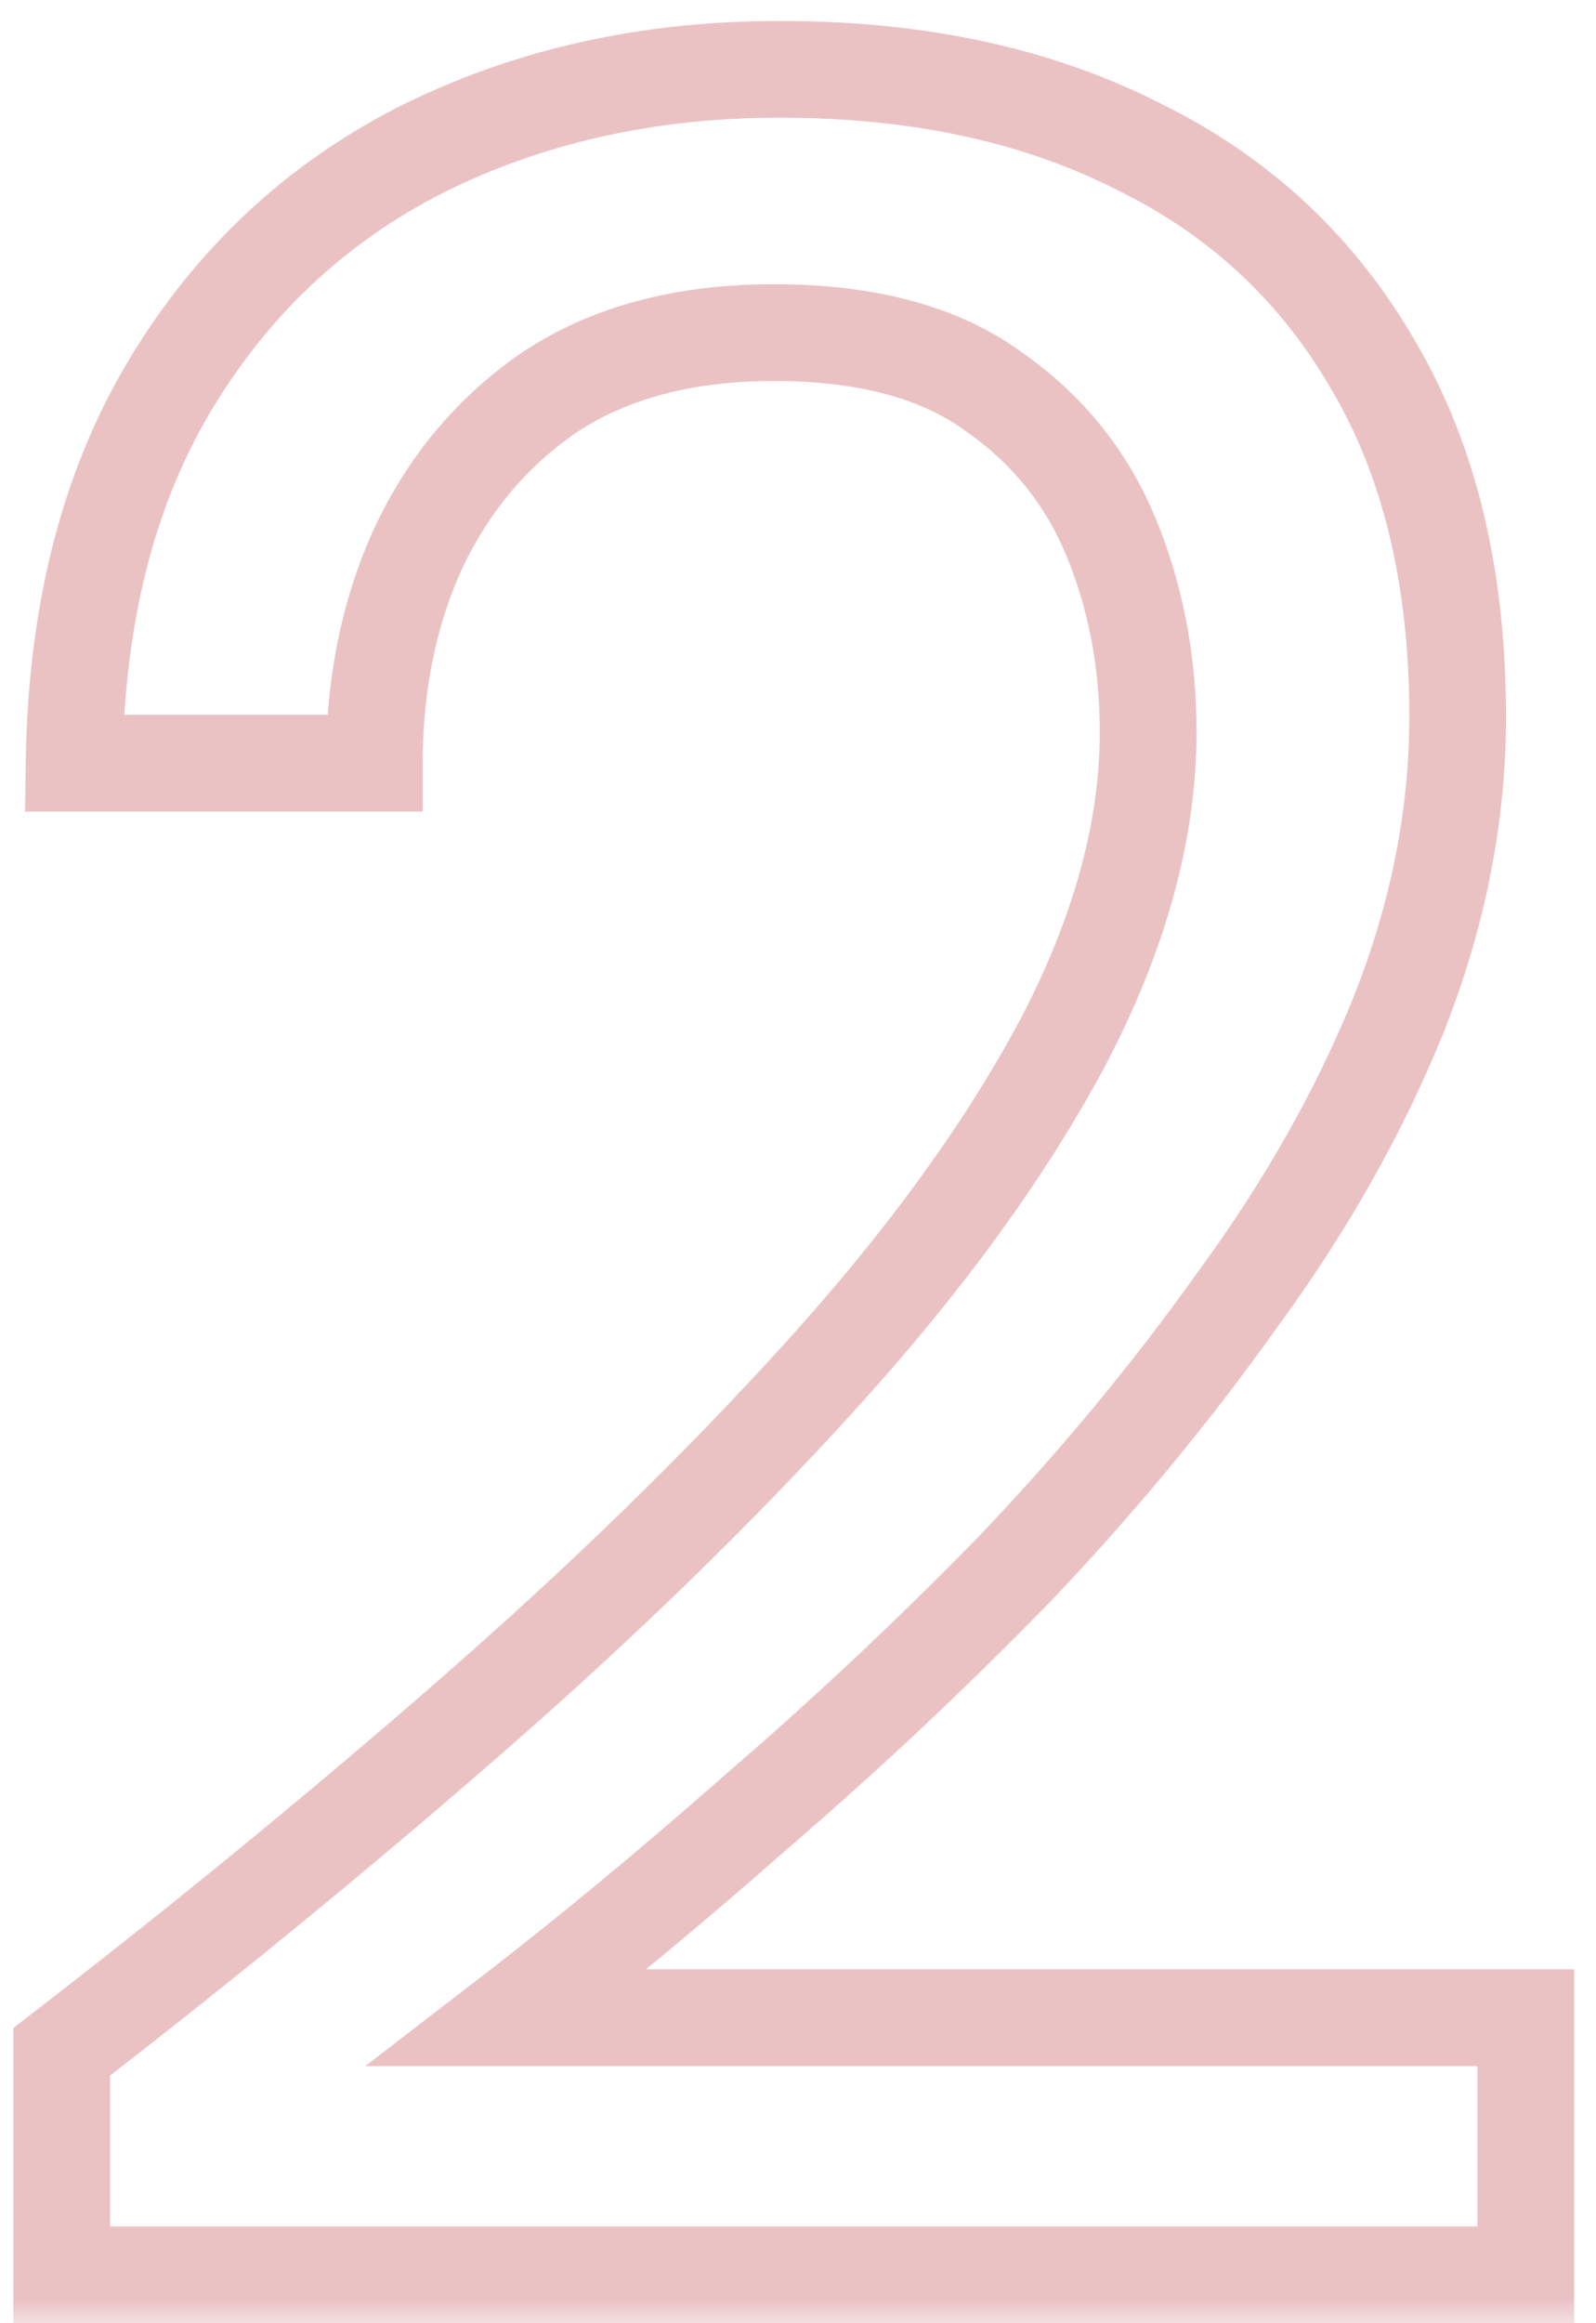 <svg width="33" height="48" viewBox="0 0 33 48" fill="none" xmlns="http://www.w3.org/2000/svg">
<mask id="path-1-outside-1_1392_8654" maskUnits="userSpaceOnUse" x="-0.5" y="0" width="34" height="48" fill="black">
<rect fill="white" x="-0.5" width="34" height="48"/>
<path d="M1.276 47V42.392C4.263 40.088 7.1 37.763 9.788 35.416C12.476 33.069 14.865 30.744 16.956 28.44C19.089 26.093 20.753 23.811 21.948 21.592C23.143 19.331 23.74 17.176 23.74 15.128C23.74 13.677 23.484 12.333 22.972 11.096C22.46 9.859 21.649 8.856 20.54 8.088C19.431 7.277 17.916 6.872 15.996 6.872C14.161 6.872 12.625 7.277 11.388 8.088C10.193 8.899 9.276 9.987 8.636 11.352C8.039 12.675 7.74 14.147 7.74 15.768H1.532C1.575 12.696 2.236 10.093 3.516 7.96C4.796 5.827 6.524 4.205 8.7 3.096C10.919 1.987 13.393 1.432 16.124 1.432C18.983 1.432 21.457 1.965 23.548 3.032C25.639 4.056 27.26 5.571 28.412 7.576C29.564 9.539 30.14 11.949 30.14 14.808C30.14 16.856 29.735 18.904 28.924 20.952C28.113 22.957 27.004 24.92 25.596 26.84C24.231 28.76 22.695 30.616 20.988 32.408C19.281 34.157 17.511 35.821 15.676 37.4C13.884 38.979 12.156 40.408 10.492 41.688H31.548V47H1.276Z"/>
</mask>
<path d="M1.276 47H0.276V48H1.276V47ZM1.276 42.392L0.665 41.6L0.276 41.901V42.392H1.276ZM9.788 35.416L9.13 34.663L9.788 35.416ZM16.956 28.44L16.216 27.767L16.215 27.768L16.956 28.44ZM21.948 21.592L22.828 22.066L22.832 22.059L21.948 21.592ZM22.972 11.096L23.896 10.714V10.714L22.972 11.096ZM20.54 8.088L19.95 8.895L19.96 8.903L19.971 8.91L20.54 8.088ZM11.388 8.088L10.84 7.252L10.833 7.256L10.826 7.261L11.388 8.088ZM8.636 11.352L7.731 10.928L7.728 10.934L7.725 10.94L8.636 11.352ZM7.74 15.768V16.768H8.74V15.768H7.74ZM1.532 15.768L0.532 15.754L0.518 16.768H1.532V15.768ZM8.7 3.096L8.253 2.202L8.246 2.205L8.7 3.096ZM23.548 3.032L23.093 3.923L23.101 3.926L23.108 3.93L23.548 3.032ZM28.412 7.576L27.545 8.074L27.55 8.082L28.412 7.576ZM28.924 20.952L29.851 21.327L29.854 21.32L28.924 20.952ZM25.596 26.84L24.79 26.249L24.785 26.255L24.781 26.261L25.596 26.84ZM20.988 32.408L21.704 33.106L21.712 33.098L20.988 32.408ZM15.676 37.4L15.024 36.642L15.015 36.65L15.676 37.4ZM10.492 41.688L9.882 40.895L7.552 42.688H10.492V41.688ZM31.548 41.688H32.548V40.688H31.548V41.688ZM31.548 47V48H32.548V47H31.548ZM1.276 47H2.276V42.392H1.276H0.276V47H1.276ZM1.276 42.392L1.887 43.184C4.889 40.868 7.742 38.53 10.446 36.169L9.788 35.416L9.13 34.663C6.458 36.995 3.637 39.308 0.665 41.6L1.276 42.392ZM9.788 35.416L10.446 36.169C13.159 33.801 15.576 31.448 17.697 29.112L16.956 28.44L16.215 27.768C14.154 30.04 11.793 32.338 9.13 34.663L9.788 35.416ZM16.956 28.44L17.696 29.113C19.871 26.721 21.587 24.372 22.828 22.066L21.948 21.592L21.067 21.118C19.92 23.249 18.308 25.466 16.216 27.767L16.956 28.44ZM21.948 21.592L22.832 22.059C24.084 19.689 24.74 17.374 24.74 15.128H23.74H22.74C22.74 16.978 22.201 18.972 21.064 21.125L21.948 21.592ZM23.74 15.128H24.74C24.74 13.557 24.462 12.082 23.896 10.714L22.972 11.096L22.048 11.478C22.506 12.585 22.74 13.797 22.74 15.128H23.74ZM22.972 11.096L23.896 10.714C23.31 9.297 22.375 8.142 21.109 7.266L20.54 8.088L19.971 8.91C20.923 9.57 21.61 10.42 22.048 11.478L22.972 11.096ZM20.54 8.088L21.13 7.281C19.793 6.304 18.046 5.872 15.996 5.872V6.872V7.872C17.786 7.872 19.068 8.251 19.95 8.895L20.54 8.088ZM15.996 6.872V5.872C14.014 5.872 12.275 6.311 10.84 7.252L11.388 8.088L11.936 8.924C12.975 8.244 14.309 7.872 15.996 7.872V6.872ZM11.388 8.088L10.826 7.261C9.476 8.177 8.443 9.407 7.731 10.928L8.636 11.352L9.541 11.776C10.109 10.566 10.91 9.621 11.95 8.915L11.388 8.088ZM8.636 11.352L7.725 10.94C7.062 12.407 6.74 14.021 6.74 15.768H7.74H8.74C8.74 14.272 9.015 12.943 9.547 11.764L8.636 11.352ZM7.74 15.768V14.768H1.532V15.768V16.768H7.74V15.768ZM1.532 15.768L2.532 15.782C2.573 12.845 3.203 10.425 4.373 8.474L3.516 7.96L2.659 7.446C1.269 9.762 0.577 12.547 0.532 15.754L1.532 15.768ZM3.516 7.96L4.373 8.474C5.559 6.499 7.149 5.009 9.154 3.987L8.7 3.096L8.246 2.205C5.899 3.401 4.033 5.155 2.659 7.446L3.516 7.96ZM8.7 3.096L9.147 3.99C11.213 2.957 13.533 2.432 16.124 2.432V1.432V0.432C13.254 0.432 10.624 1.016 8.253 2.202L8.7 3.096ZM16.124 1.432V2.432C18.859 2.432 21.171 2.942 23.093 3.923L23.548 3.032L24.003 2.141C21.744 0.989 19.107 0.432 16.124 0.432V1.432ZM23.548 3.032L23.108 3.93C25.021 4.867 26.493 6.243 27.545 8.074L28.412 7.576L29.279 7.078C28.027 4.898 26.256 3.245 23.988 2.134L23.548 3.032ZM28.412 7.576L27.55 8.082C28.591 9.857 29.14 12.082 29.14 14.808H30.14H31.14C31.14 11.816 30.537 9.221 29.274 7.07L28.412 7.576ZM30.14 14.808H29.14C29.14 16.721 28.762 18.644 27.994 20.584L28.924 20.952L29.854 21.32C30.707 19.164 31.14 16.991 31.14 14.808H30.14ZM28.924 20.952L27.997 20.577C27.22 22.498 26.153 24.389 24.79 26.249L25.596 26.84L26.402 27.431C27.855 25.451 29.006 23.416 29.851 21.327L28.924 20.952ZM25.596 26.84L24.781 26.261C23.445 28.14 21.939 29.959 20.264 31.718L20.988 32.408L21.712 33.098C23.45 31.273 25.017 29.38 26.411 27.419L25.596 26.84ZM20.988 32.408L20.272 31.71C18.586 33.438 16.836 35.083 15.024 36.642L15.676 37.4L16.328 38.158C18.185 36.56 19.977 34.876 21.704 33.106L20.988 32.408ZM15.676 37.4L15.015 36.65C13.237 38.216 11.527 39.631 9.882 40.895L10.492 41.688L11.102 42.481C12.786 41.185 14.531 39.742 16.337 38.15L15.676 37.4ZM10.492 41.688V42.688H31.548V41.688V40.688H10.492V41.688ZM31.548 41.688H30.548V47H31.548H32.548V41.688H31.548ZM31.548 47V46H1.276V47V48H31.548V47Z" fill="#AB000C" fill-opacity="0.24" mask="url(#path-1-outside-1_1392_8654)"/>
</svg>
